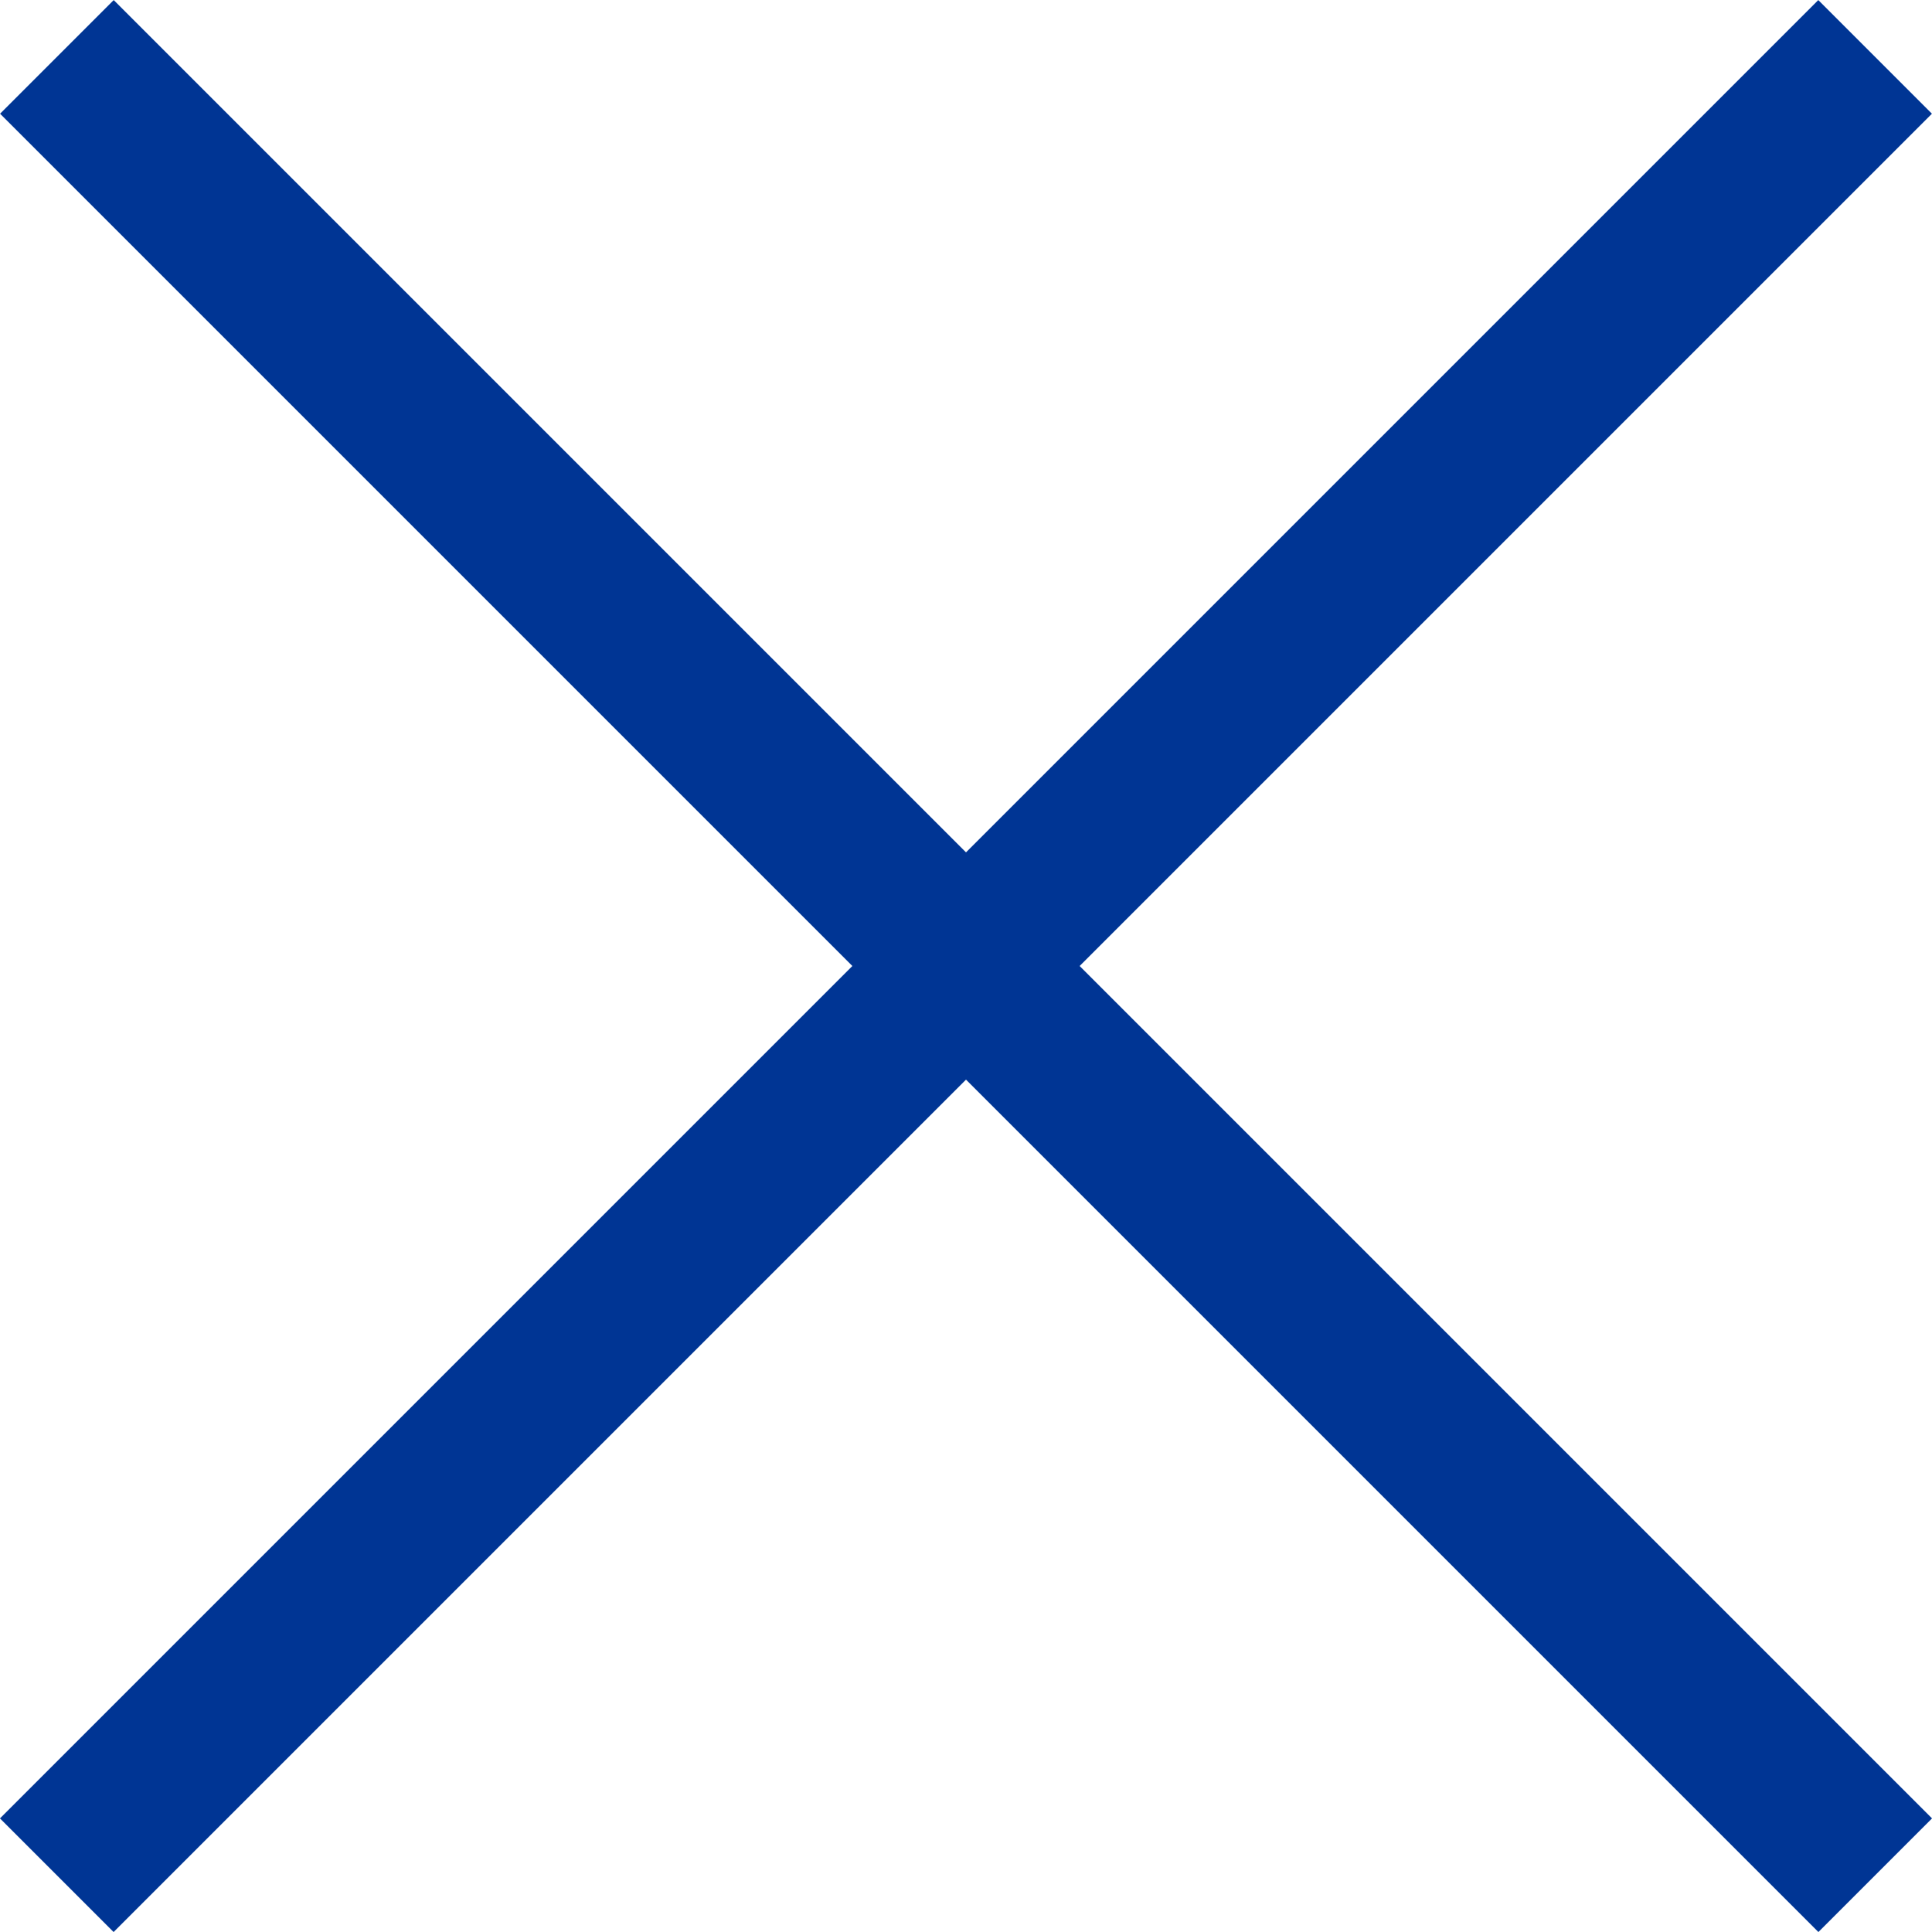 <svg xmlns="http://www.w3.org/2000/svg" width="24.042" height="24.042" viewBox="0 0 24.042 24.042">
  <g id="グループ_23420" data-name="グループ 23420" transform="translate(-1113.479 -6787.479)">
    <line id="線_793" data-name="線 793" x2="32" transform="translate(1114.187 6788.187) rotate(45)" fill="none" stroke="#003594" stroke-width="2"/>
    <line id="線_794" data-name="線 794" y2="32" transform="translate(1136.813 6788.187) rotate(45)" fill="none" stroke="#003594" stroke-width="2"/>
  </g>
</svg>
